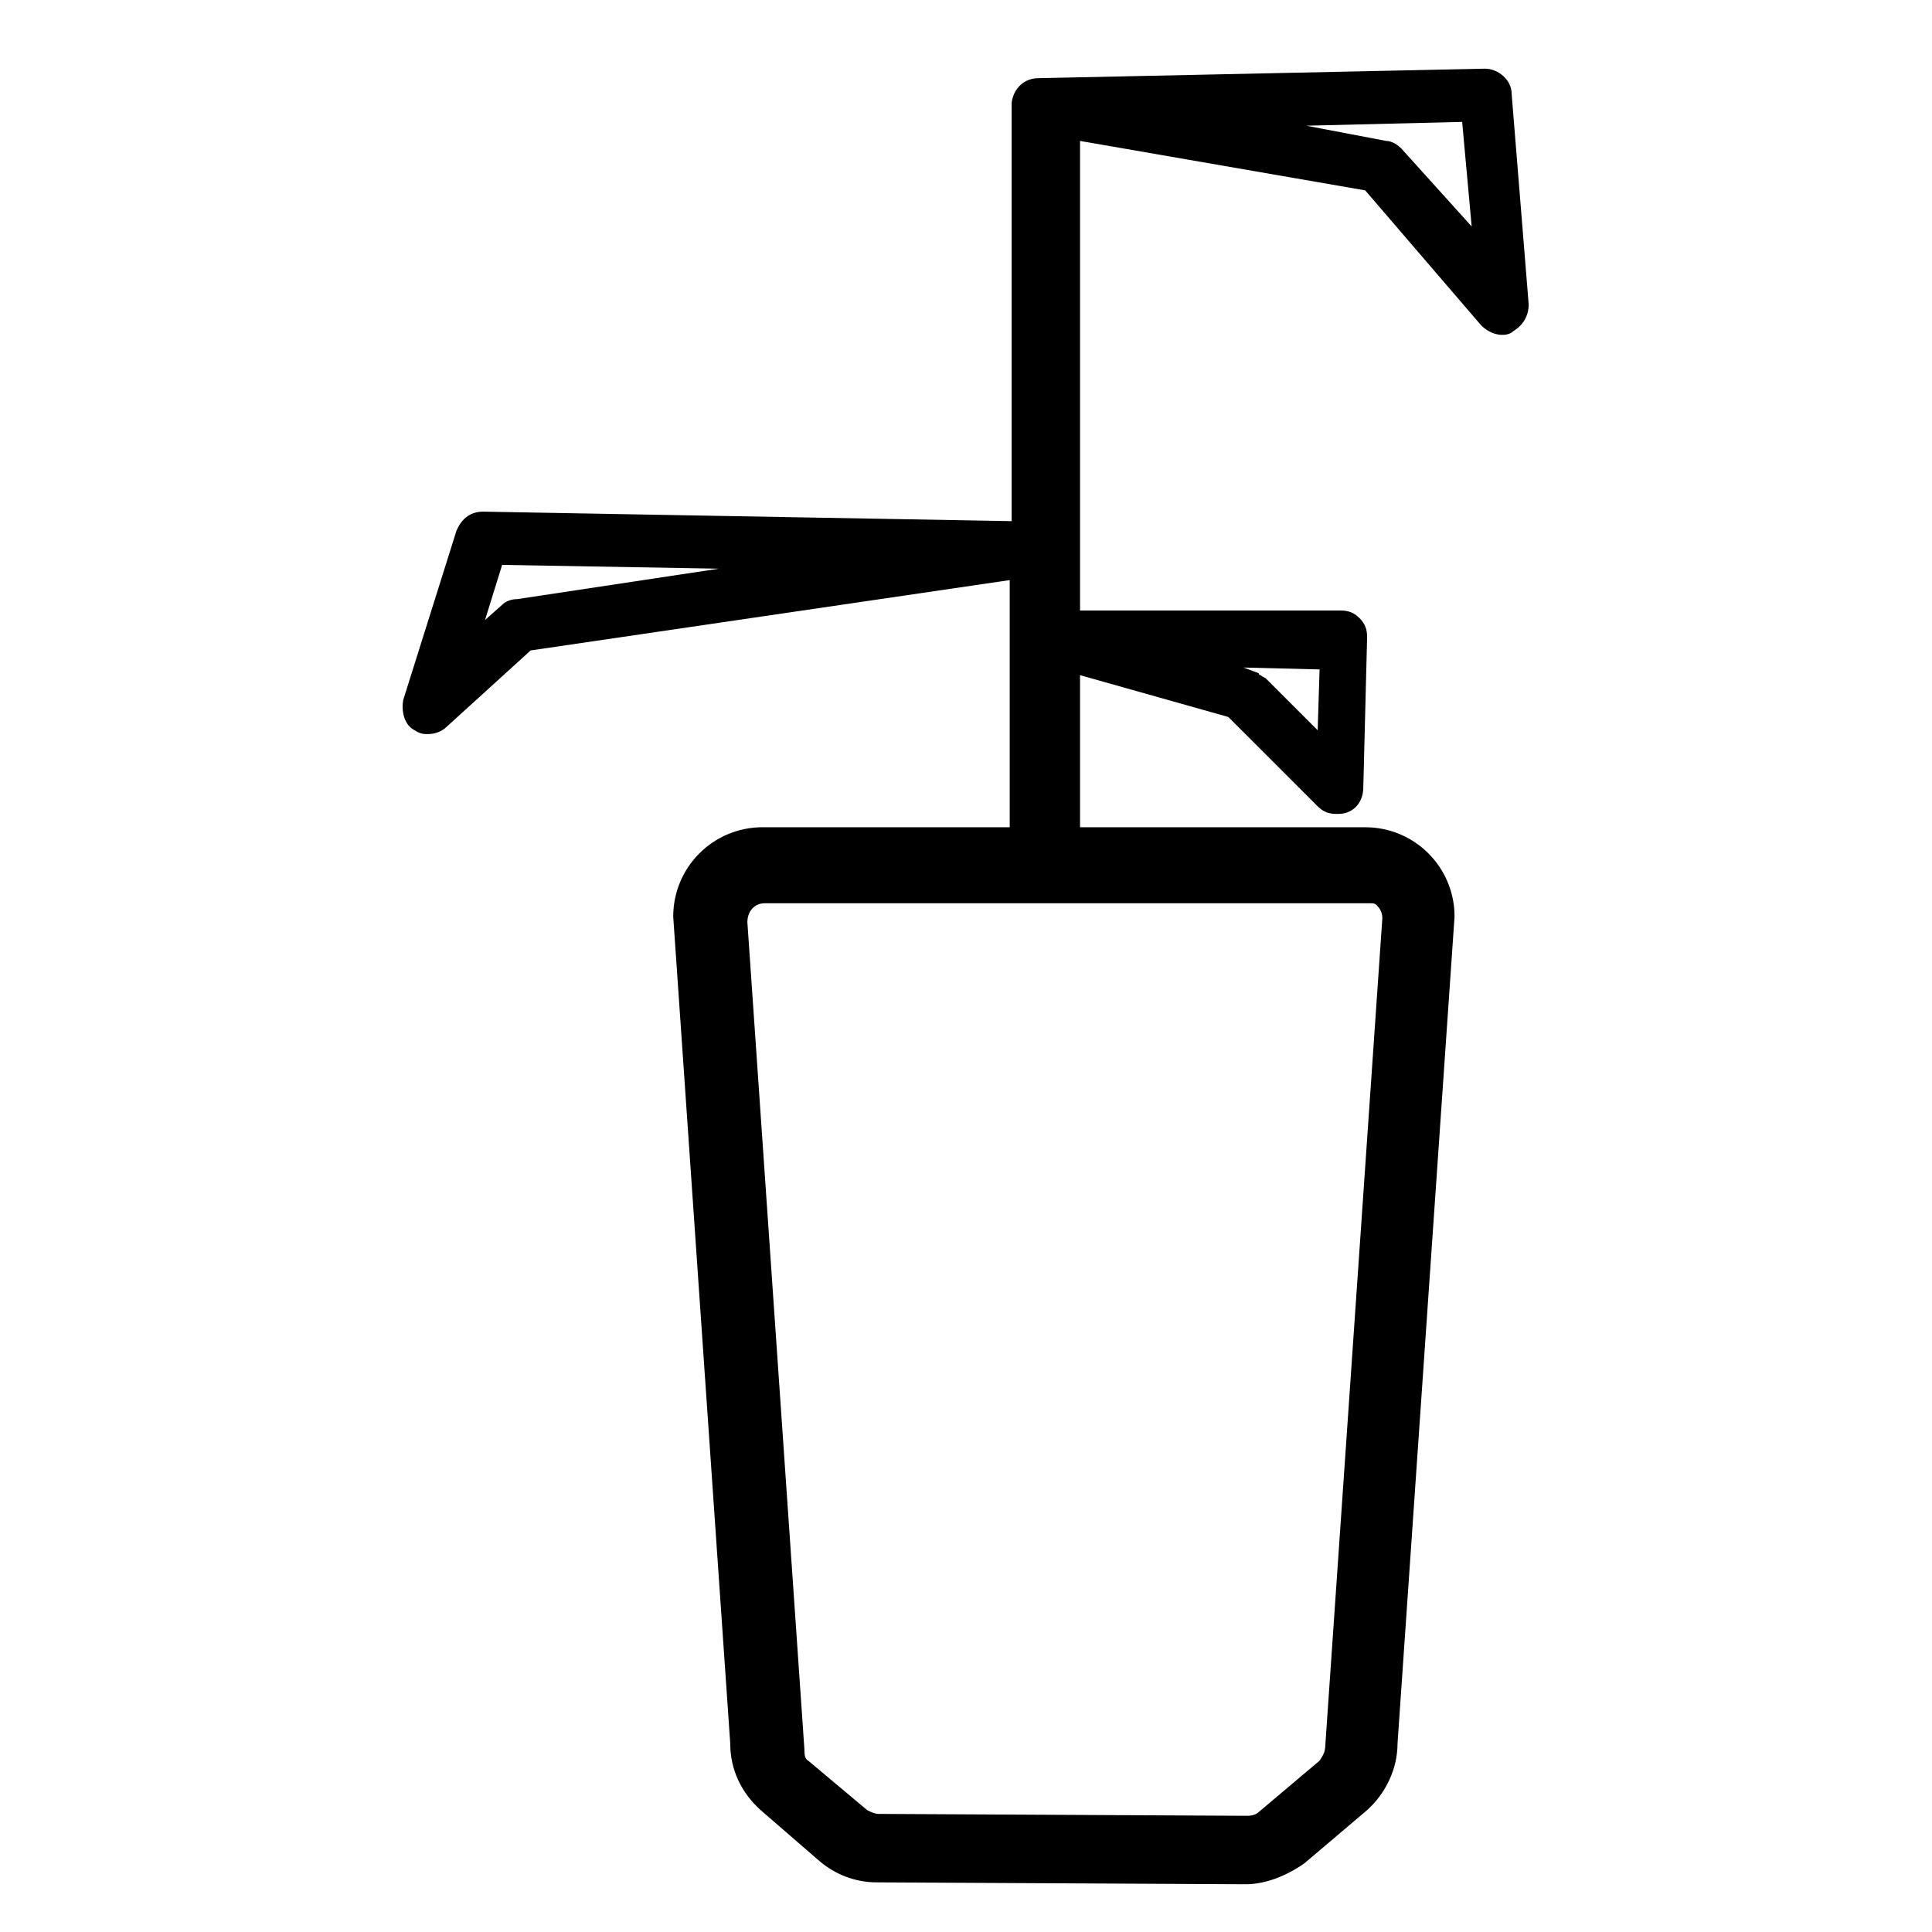 <?xml version="1.0" encoding="UTF-8"?>
<!-- Uploaded to: SVG Repo, www.svgrepo.com, Generator: SVG Repo Mixer Tools -->
<svg fill="#000000" width="800px" height="800px" version="1.1" viewBox="144 144 512 512" xmlns="http://www.w3.org/2000/svg">
 <path d="m544.59 168.75c0-3.527-3.527-6.551-7.055-6.551l-118.39 2.519c-3.527 0-6.551 2.519-7.055 6.551v110.84l-140.06-2.519c-3.023 0-5.543 1.512-7.055 5.039l-14.105 44.84c-0.504 2.519 0 6.551 3.023 8.062 1.512 1.008 2.519 1.008 3.527 1.008 1.512 0 3.527-0.504 5.039-2.016l22.168-20.152 126.96-18.641v65.496h-65.496c-13.098 0-23.68 10.578-23.68 23.68l15.113 219.16c0 7.055 3.023 13.098 8.062 17.633l15.113 13.098c4.535 4.031 10.078 6.047 15.617 6.047l97.738 0.504c5.039 0 10.578-2.016 15.617-5.543l16.625-14.105c5.039-4.535 8.062-11.082 8.062-17.633l15.113-219.16c0-13.098-10.578-23.68-23.68-23.68h-75.57v-40.305l39.297 11.082 23.68 23.68c1.512 1.512 3.023 2.016 5.039 2.016 0.504 0 2.016 0 3.023-0.504 2.519-1.008 4.031-3.527 4.031-6.551l1.008-39.801c0-2.016-0.504-3.527-2.016-5.039-1.512-1.512-3.023-2.016-5.039-2.016l-69.023-0.004v-124.44l75.57 13.102 30.73 35.77c1.008 1.008 3.023 2.519 5.543 2.519 0.504 0 2.016 0 3.023-1.008 2.519-1.512 4.031-4.031 4.031-7.055zm-10.582 35.266-18.641-20.656c-1.512-1.512-3.023-2.016-4.031-2.016l-21.16-4.031 41.312-1.008zm-40.305 117.39-0.504 16.121-13.602-13.602c-0.504-0.504-1.008-0.504-1.512-1.008-0.504 0-0.504-0.504-0.504-0.504l-4.031-1.512zm-147.11 61.969h160.21 0.504c0.504 0 1.008 0 1.512 0.504 1.008 1.008 1.512 2.016 1.512 3.527l-15.113 219.16c0 1.512-0.504 2.519-1.512 4.031l-16.121 13.602c-0.504 0.504-1.512 1.008-3.023 1.008l-97.738-0.504c-1.008 0-2.016-0.504-3.023-1.008l-15.617-13.098c-1.008-0.504-1.008-2.016-1.008-3.023l-15.113-219.16c-0.004-3.023 2.012-5.039 4.531-5.039zm-12.09-88.668-53.402 8.062c-1.512 0-3.023 0.504-4.031 1.512l-4.535 4.031 4.535-14.609z"/>
</svg>